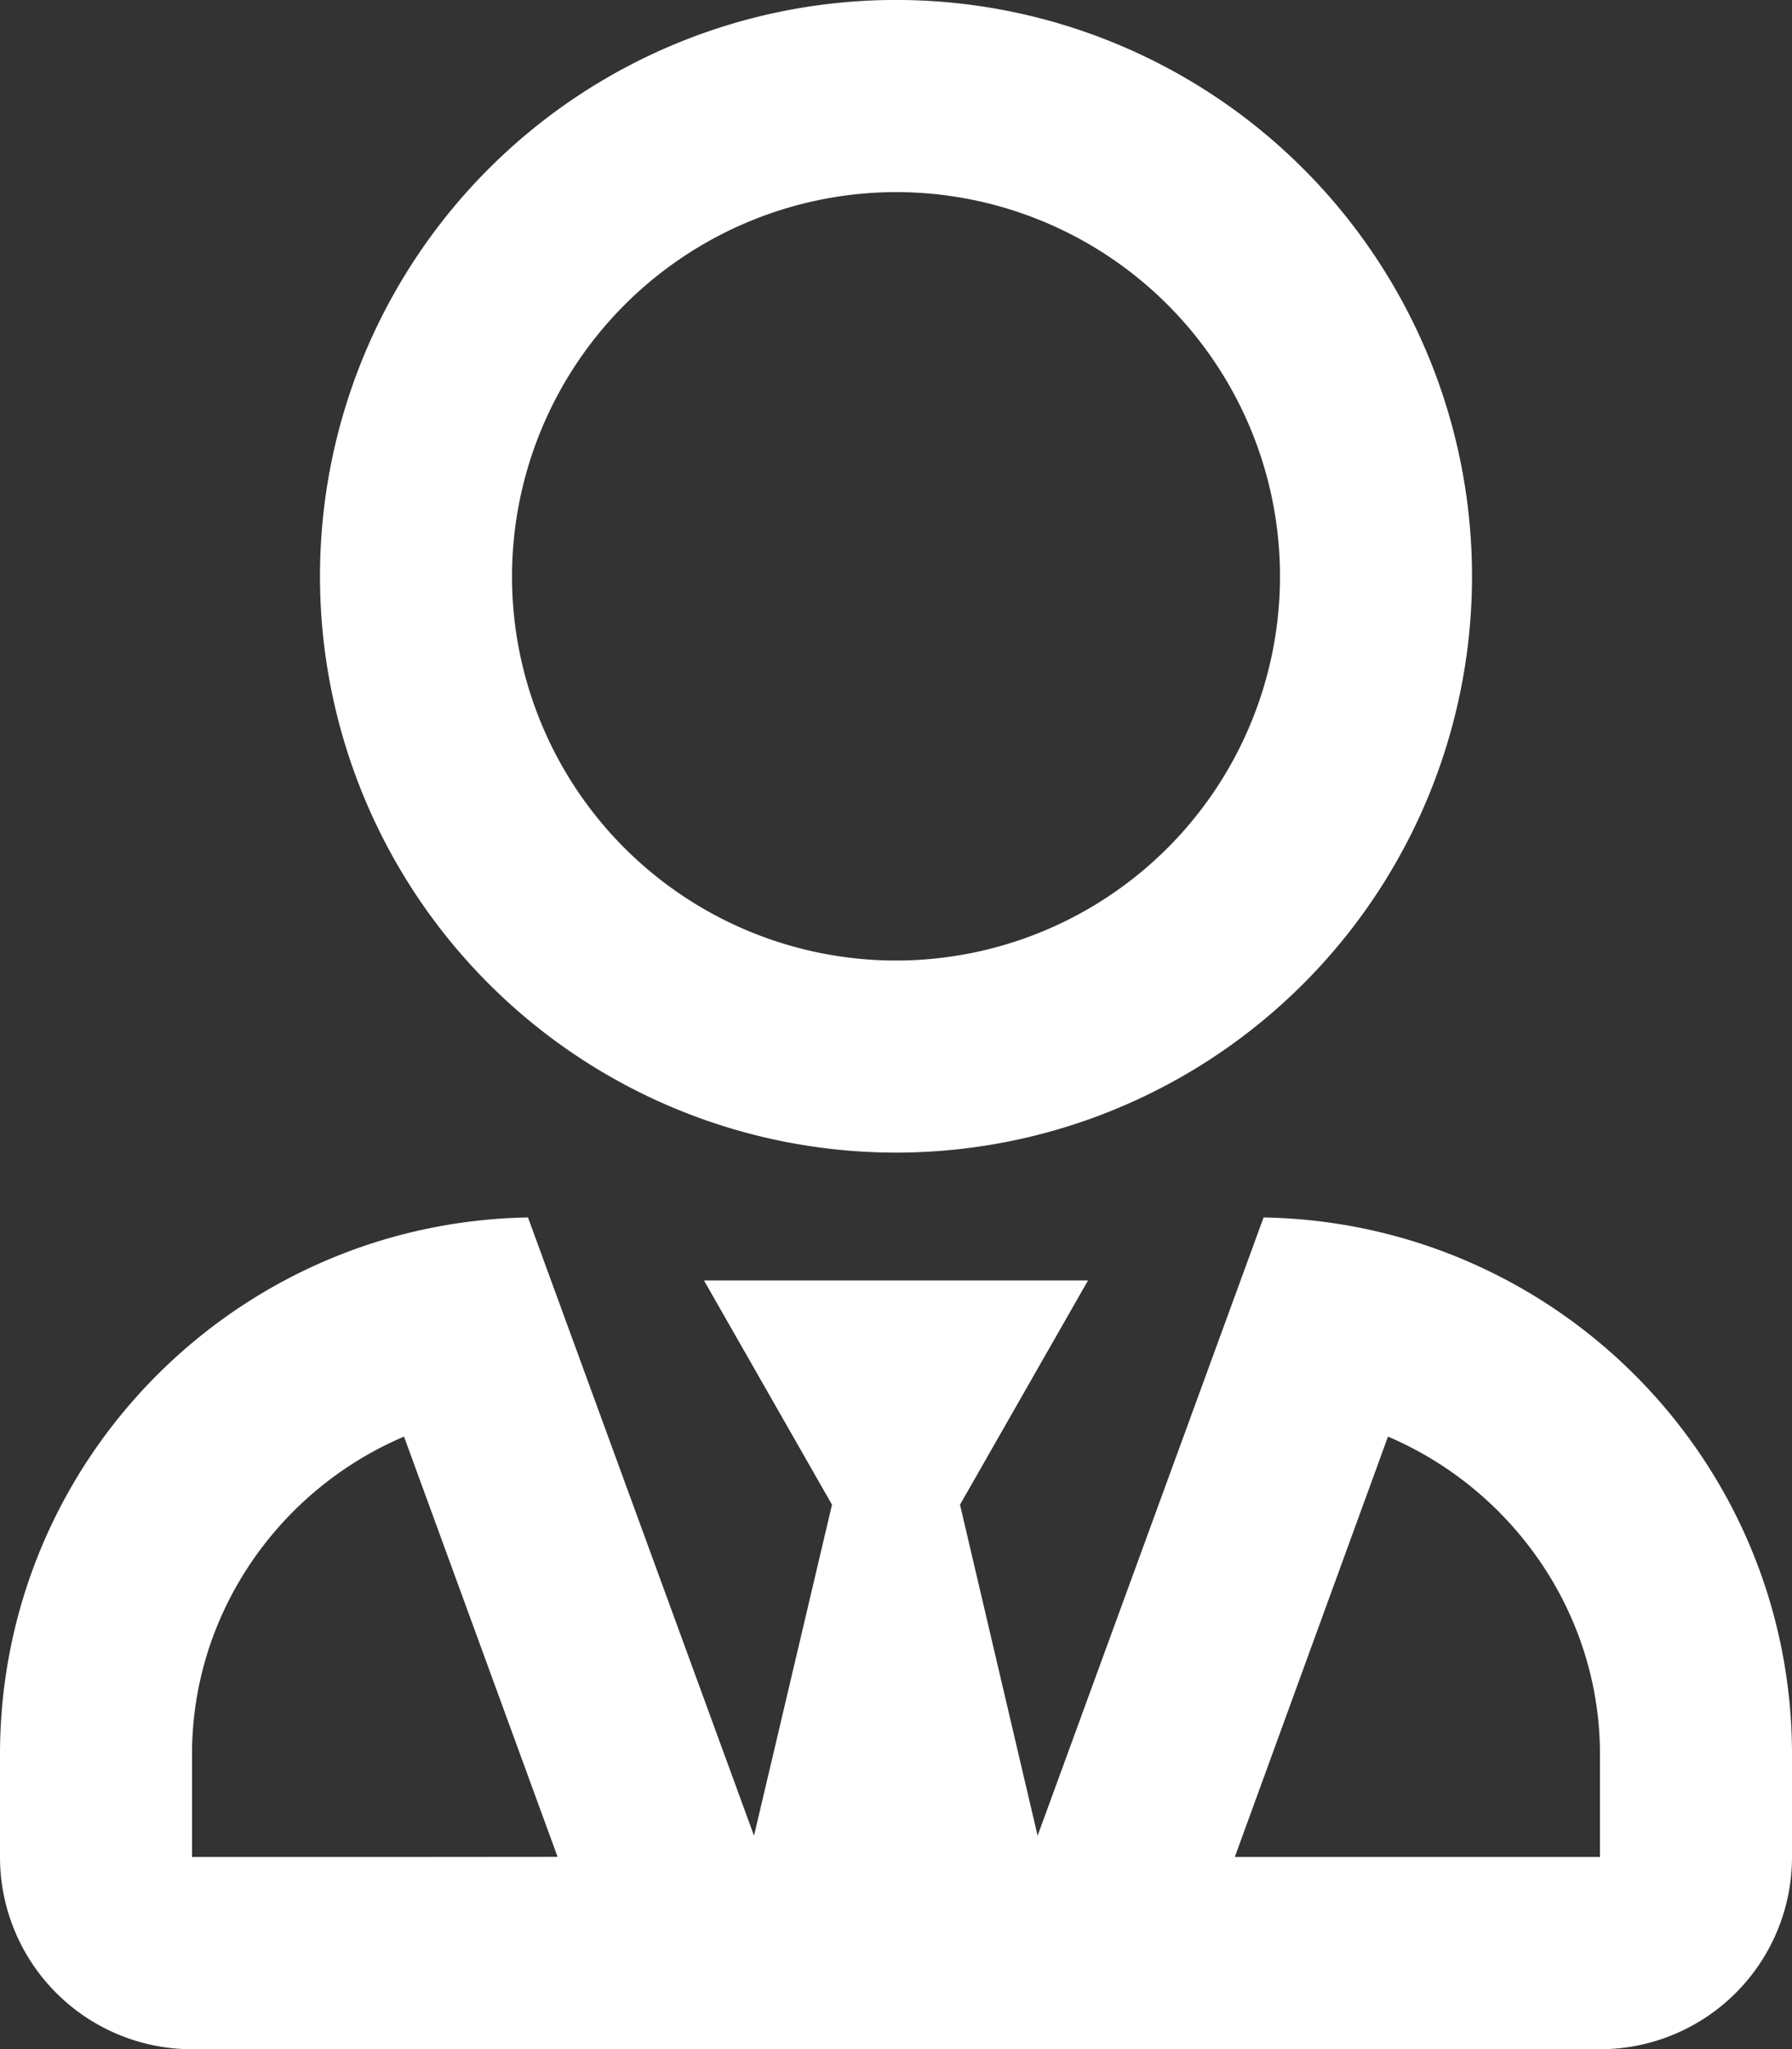 <svg xmlns="http://www.w3.org/2000/svg" viewBox="0 0 471.76 539.15"><rect x="0" y="0" width="471.76" height="539.15" fill="#333333" stroke="none"/><defs><style>.cls-1{fill:#fff;}</style></defs><g id="Layer_2" data-name="Layer 2"><g id="Layer_1-2" data-name="Layer 1"><path class="cls-1" d="M235.88,303.27A151.64,151.64,0,1,0,84.24,151.64,151.67,151.67,0,0,0,235.88,303.27Zm0-252.72A101.09,101.09,0,1,1,134.79,151.64,101.24,101.24,0,0,1,235.88,50.55Zm96.77,269.78L273.16,483l-20.43-87.09,33.7-59H185.33l33.7,59L198.5,483,139,320.33C62,321.7,0,384.36,0,461.65v27a50.56,50.56,0,0,0,50.55,50.54H421.21a50.56,50.56,0,0,0,50.55-50.54v-27C471.76,384.36,409.74,321.7,332.65,320.33ZM101.09,488.61H50.55v-27c0-37.28,23.06-69.71,55.81-83.61l40.43,110.57Zm320.12,0H325.07L365.4,378c32.65,13.9,55.81,46.33,55.81,83.61Z"/></g></g></svg>